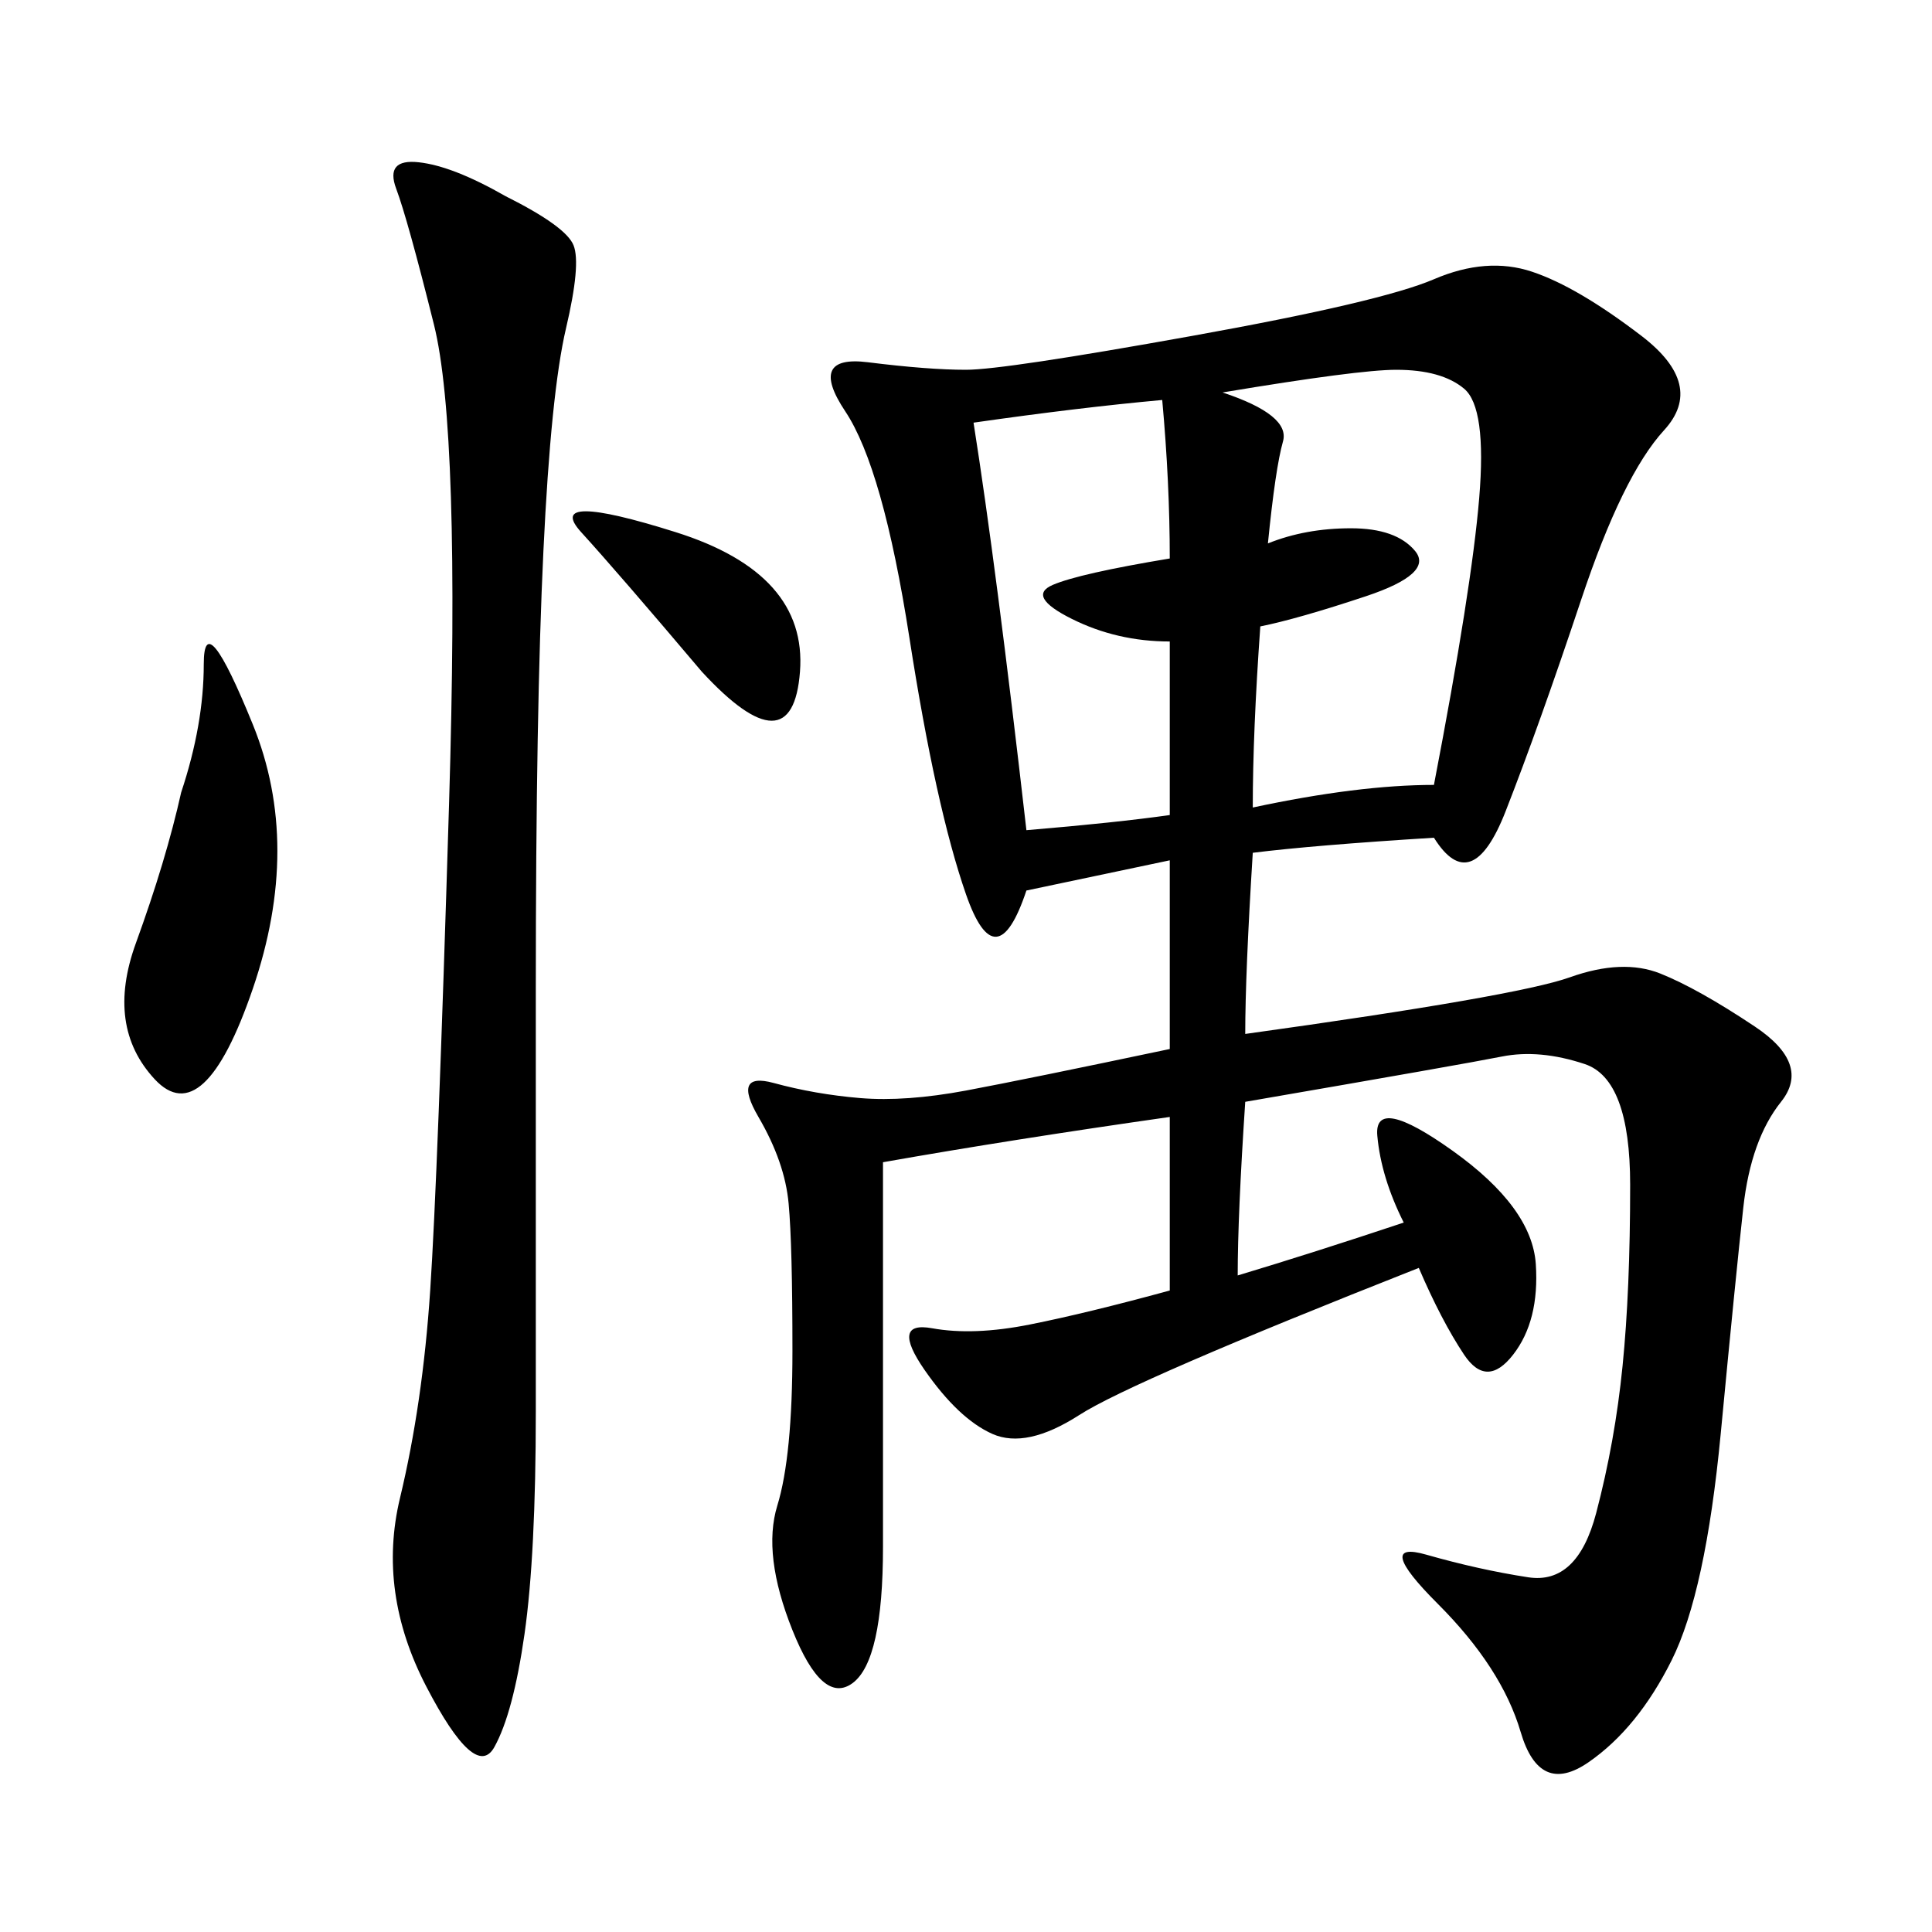 <svg xmlns="http://www.w3.org/2000/svg" xmlns:xlink="http://www.w3.org/1999/xlink" width="300" height="300"><path d="M222.66 130.08Q203.91 131.25 194.53 132.42L194.53 132.42Q193.36 151.17 193.36 160.55L193.36 160.55Q235.55 154.69 243.75 151.76Q251.95 148.83 257.81 151.17Q263.67 153.52 272.46 159.38Q281.25 165.23 276.56 171.09Q271.88 176.95 270.70 187.50Q269.53 198.05 267.19 222.66Q264.84 247.27 259.57 257.81Q254.30 268.36 246.68 273.63Q239.06 278.91 236.13 268.95Q233.20 258.98 223.24 249.02Q213.28 239.06 221.48 241.41Q229.69 243.75 237.30 244.92Q244.92 246.09 247.85 234.96Q250.78 223.83 251.95 212.11Q253.13 200.39 253.13 183.98L253.13 183.98Q253.13 167.58 246.09 165.23Q239.06 162.89 233.20 164.06Q227.34 165.23 193.36 171.09L193.36 171.09Q192.19 188.67 192.19 198.05L192.19 198.05Q203.91 194.53 217.97 189.84L217.97 189.84Q214.45 182.81 213.87 176.37Q213.28 169.92 225.59 178.71Q237.89 187.50 238.48 196.29Q239.06 205.08 234.96 210.35Q230.86 215.63 227.34 210.35Q223.83 205.08 220.31 196.88L220.31 196.88Q175.78 214.45 167.58 219.73Q159.38 225 154.10 222.66Q148.83 220.31 143.55 212.70Q138.28 205.08 144.73 206.25Q151.17 207.42 159.96 205.66Q168.75 203.91 181.64 200.39L181.64 200.39L181.64 173.44Q157.03 176.95 137.11 180.47L137.11 180.47L137.11 240.23Q137.11 257.81 132.42 261.33Q127.73 264.84 123.05 253.13Q118.36 241.41 120.70 233.79Q123.05 226.17 123.05 209.77L123.05 209.77Q123.05 193.36 122.46 186.91Q121.88 180.47 117.77 173.44Q113.67 166.41 120.12 168.16Q126.56 169.92 133.59 170.51Q140.63 171.09 150 169.34Q159.38 167.58 181.64 162.89L181.64 162.89L181.64 133.59L159.38 138.28Q154.69 152.34 150 138.87Q145.31 125.39 141.21 99.02Q137.11 72.66 131.25 63.87Q125.39 55.08 134.77 56.25Q144.14 57.42 150 57.42L150 57.42Q155.86 57.42 185.16 52.15Q214.45 46.88 222.66 43.36Q230.86 39.84 237.89 42.19Q244.92 44.53 254.88 52.15Q264.84 59.77 258.40 66.80Q251.95 73.83 245.51 93.16Q239.06 112.50 233.79 125.98Q228.52 139.45 222.66 130.08L222.66 130.08ZM78.52 30.47Q87.89 35.16 89.06 38.09Q90.23 41.02 87.89 50.98Q85.55 60.94 84.38 85.55Q83.20 110.16 83.20 153.52L83.20 153.52L83.20 219.14Q83.20 241.41 81.45 253.71Q79.69 266.02 76.76 271.29Q73.83 276.56 66.21 261.91Q58.59 247.27 62.11 232.62Q65.63 217.97 66.80 200.39Q67.97 182.81 69.73 124.80Q71.48 66.80 67.38 50.39Q63.28 33.98 61.52 29.30Q59.77 24.61 65.04 25.20Q70.31 25.78 78.52 30.47L78.52 30.47ZM196.88 84.38Q202.73 82.03 209.77 82.03L209.77 82.03Q216.80 82.03 219.73 85.55Q222.66 89.06 212.11 92.58Q201.56 96.09 195.70 97.27L195.70 97.27Q194.53 113.67 194.53 125.39L194.53 125.39Q210.94 121.88 222.66 121.88L222.66 121.88Q228.52 91.41 229.69 77.34Q230.86 63.28 227.34 60.35Q223.83 57.42 216.80 57.42L216.80 57.42Q210.94 57.42 189.84 60.94L189.84 60.94Q200.39 64.45 199.22 68.55Q198.05 72.66 196.88 84.38L196.88 84.38ZM159.38 128.91Q173.44 127.73 181.64 126.56L181.64 126.56L181.64 99.61Q173.44 99.61 166.41 96.09Q159.38 92.58 163.48 90.82Q167.58 89.06 181.64 86.72L181.64 86.72Q181.64 75 180.47 62.11L180.47 62.11Q167.58 63.28 151.17 65.63L151.17 65.63Q154.69 87.89 159.38 128.91L159.38 128.91ZM28.13 123.05Q31.64 112.50 31.64 103.13L31.64 103.13Q31.64 93.75 39.26 112.50Q46.88 131.25 39.26 153.52Q31.64 175.78 24.02 167.58Q16.41 159.38 21.09 146.48Q25.78 133.59 28.13 123.05L28.13 123.05ZM108.98 104.30Q96.09 89.06 90.23 82.62Q84.38 76.17 104.88 82.62Q125.39 89.06 124.22 104.30Q123.05 119.53 108.98 104.30L108.98 104.30Z"/></svg>
